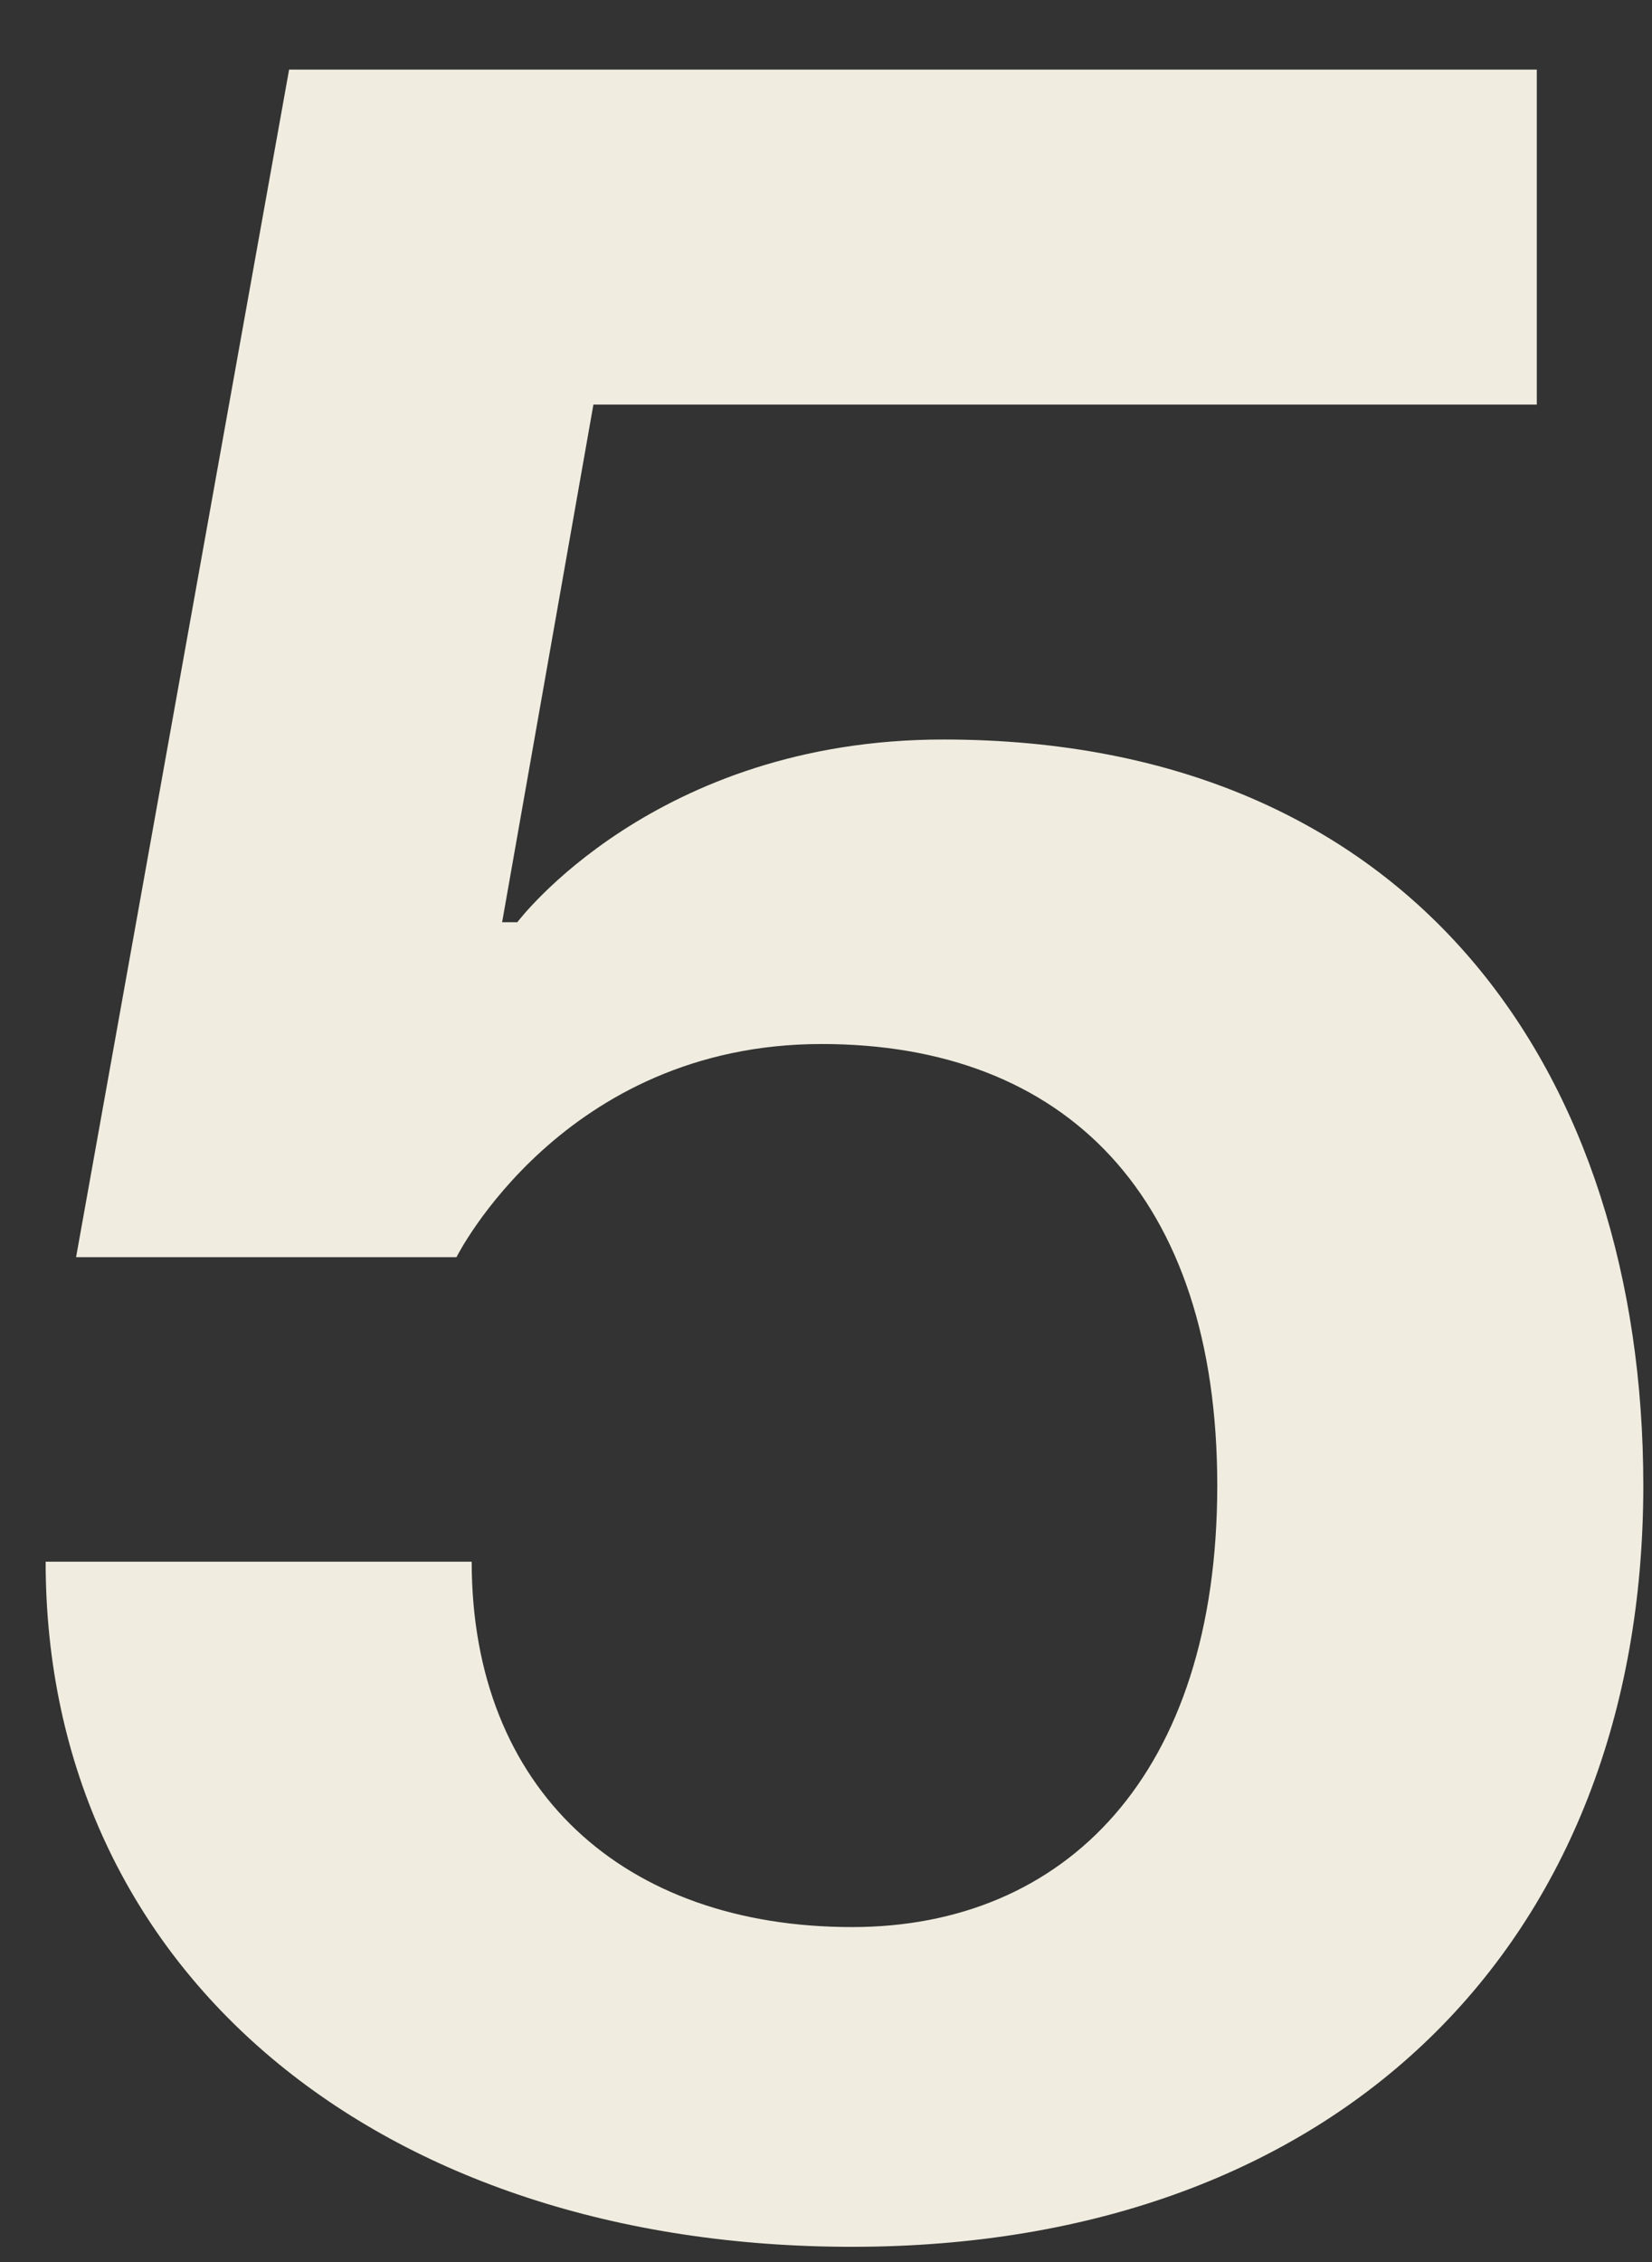 <?xml version="1.0" encoding="UTF-8"?> <svg xmlns="http://www.w3.org/2000/svg" width="19" height="26" viewBox="0 0 19 26" fill="none"><rect x="0" y="0" width="19" height="26" fill="#333333" stroke="none"/><path d="M17.675 0.8V4.65H6.825L5.775 10.6H5.95C5.95 10.6 7.525 8.5 10.85 8.5C16.275 8.5 18.9 12.35 18.9 17.075C18.9 22.325 15.4 25.825 9.8 25.825C4.375 25.825 0.525 22.675 0.525 17.95H5.425C5.425 20.575 7.175 22.15 9.8 22.15C12.25 22.15 14 20.4 14 17.075C14 13.75 12.25 12 9.45 12C6.475 12 5.25 14.45 5.25 14.45H0.875L3.325 0.8H17.675Z" fill="#F0EDE0"></path></svg> 
